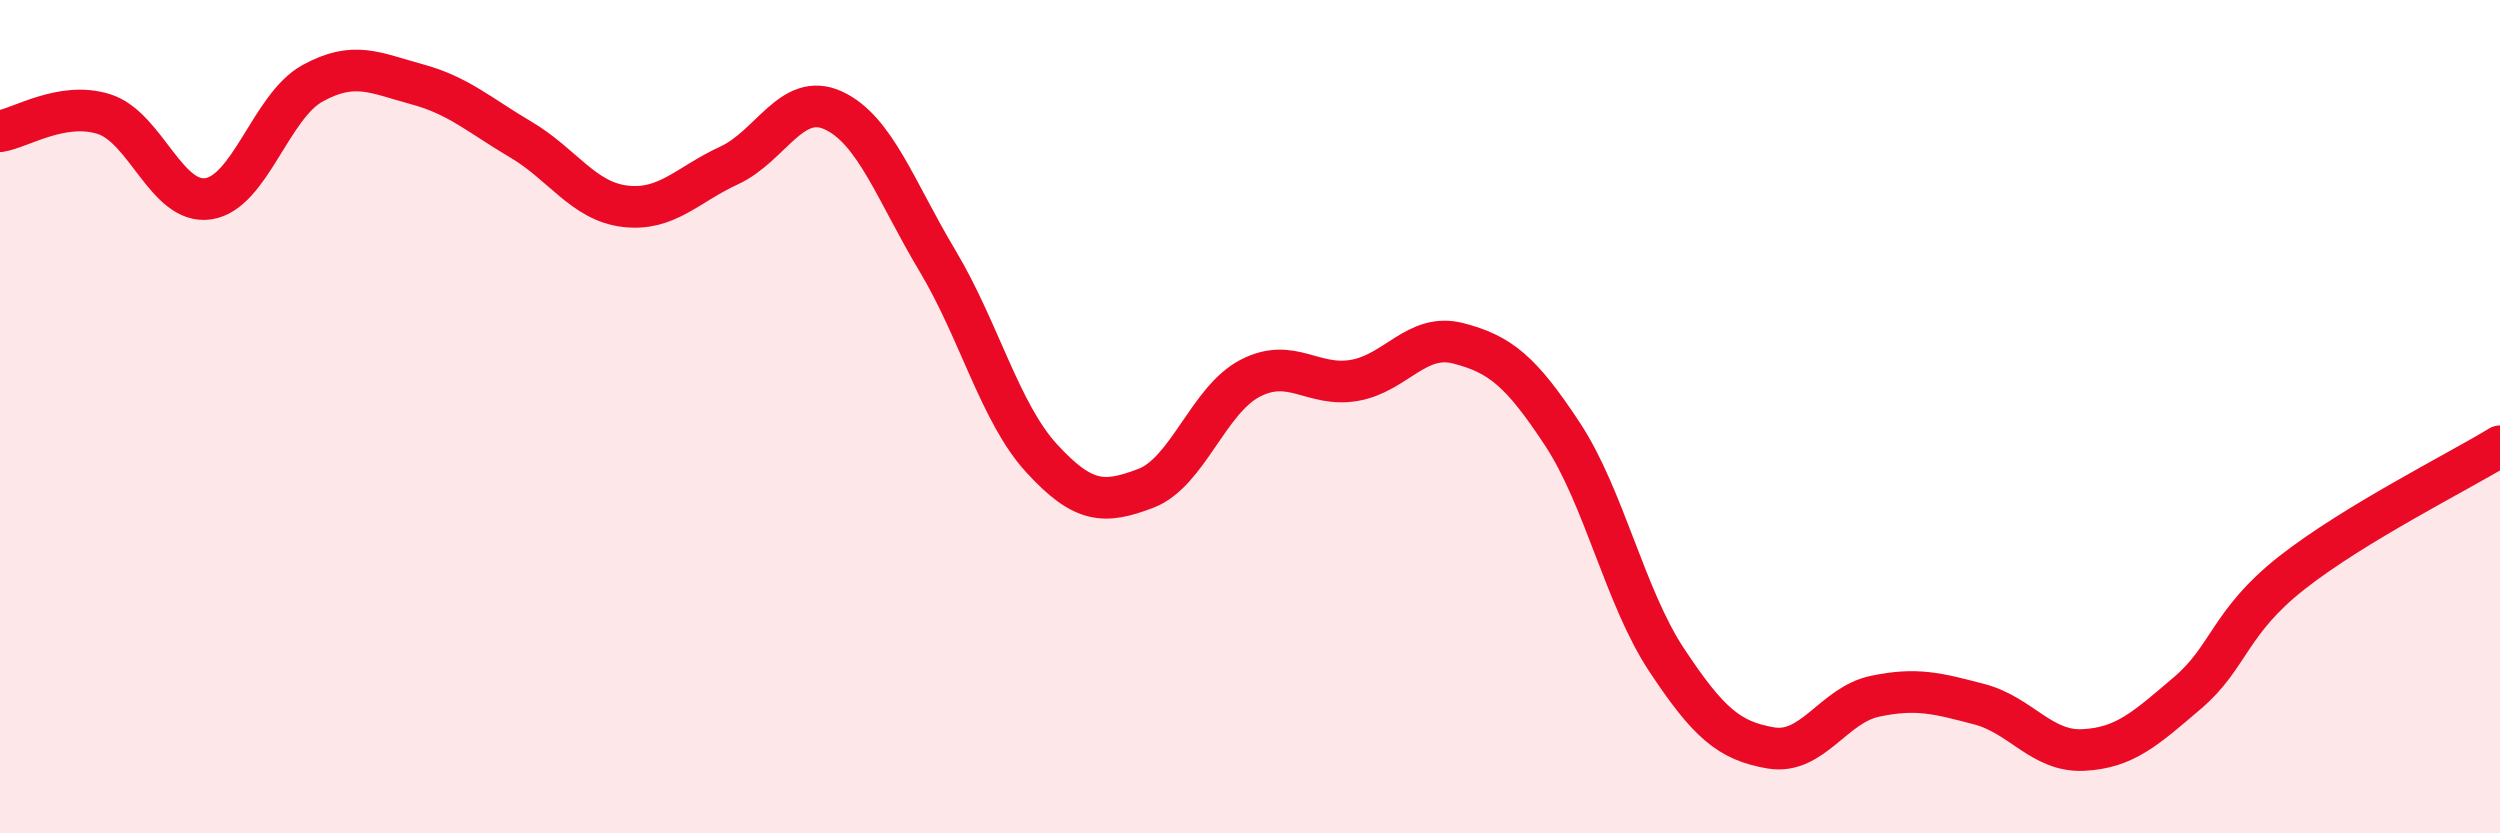 
    <svg width="60" height="20" viewBox="0 0 60 20" xmlns="http://www.w3.org/2000/svg">
      <path
        d="M 0,3.15 C 0.5,3.07 1.5,2.42 2.5,2.74 C 3.5,3.06 4,4.92 5,4.77 C 6,4.62 6.5,2.55 7.5,2 C 8.5,1.45 9,1.75 10,2.02 C 11,2.29 11.5,2.76 12.5,3.35 C 13.5,3.94 14,4.83 15,4.95 C 16,5.07 16.5,4.43 17.5,3.97 C 18.5,3.51 19,2.19 20,2.65 C 21,3.11 21.5,4.59 22.5,6.26 C 23.5,7.93 24,9.91 25,11 C 26,12.09 26.5,12.1 27.5,11.72 C 28.5,11.34 29,9.6 30,9.08 C 31,8.56 31.5,9.3 32.5,9.13 C 33.5,8.96 34,7.98 35,8.24 C 36,8.5 36.5,8.9 37.5,10.42 C 38.5,11.94 39,14.33 40,15.84 C 41,17.35 41.5,17.78 42.5,17.95 C 43.5,18.12 44,16.92 45,16.71 C 46,16.5 46.5,16.64 47.5,16.9 C 48.5,17.16 49,18.05 50,18 C 51,17.95 51.5,17.48 52.5,16.63 C 53.5,15.78 53.5,14.93 55,13.75 C 56.5,12.57 59,11.32 60,10.71L60 20L0 20Z"
        fill="#EB0A25"
        opacity="0.1"
        stroke-linecap="round"
        stroke-linejoin="round"
      />
      <path
        d="M 0,3.15 C 0.5,3.07 1.5,2.42 2.5,2.74 C 3.5,3.06 4,4.92 5,4.77 C 6,4.62 6.5,2.55 7.5,2 C 8.5,1.45 9,1.75 10,2.02 C 11,2.29 11.5,2.76 12.5,3.35 C 13.5,3.94 14,4.83 15,4.95 C 16,5.07 16.5,4.43 17.5,3.97 C 18.5,3.51 19,2.19 20,2.65 C 21,3.11 21.5,4.59 22.5,6.26 C 23.5,7.93 24,9.91 25,11 C 26,12.09 26.5,12.1 27.5,11.72 C 28.5,11.34 29,9.6 30,9.08 C 31,8.56 31.5,9.3 32.5,9.13 C 33.5,8.96 34,7.98 35,8.24 C 36,8.5 36.5,8.9 37.5,10.42 C 38.5,11.94 39,14.33 40,15.84 C 41,17.35 41.5,17.78 42.5,17.95 C 43.5,18.12 44,16.92 45,16.71 C 46,16.5 46.5,16.64 47.5,16.9 C 48.5,17.16 49,18.05 50,18 C 51,17.95 51.5,17.48 52.5,16.63 C 53.5,15.78 53.5,14.93 55,13.75 C 56.5,12.57 59,11.32 60,10.71"
        stroke="#EB0A25"
        stroke-width="1"
        fill="none"
        stroke-linecap="round"
        stroke-linejoin="round"
      />
    </svg>
  